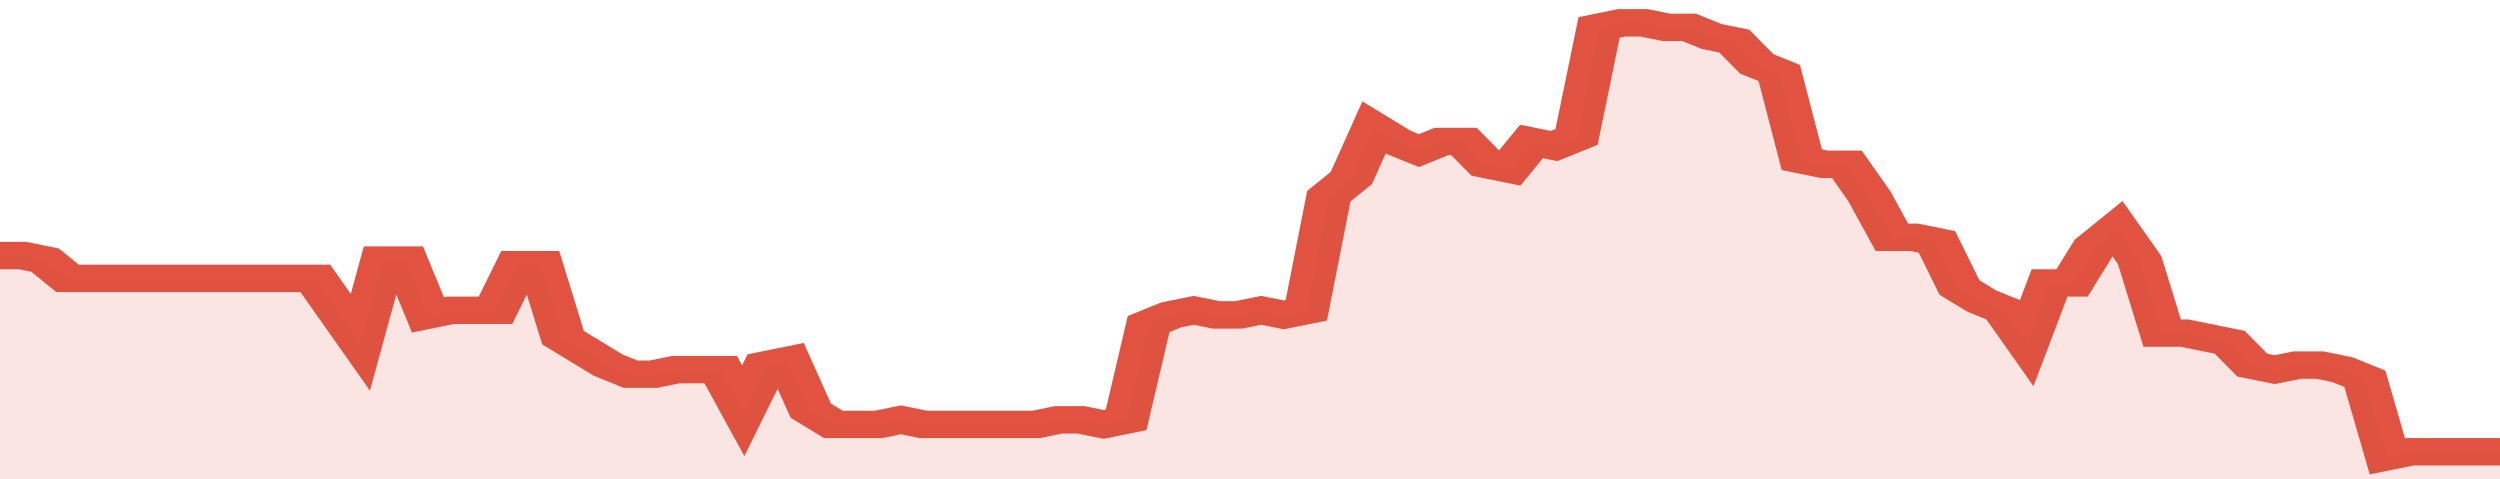 <svg xmlns="http://www.w3.org/2000/svg" viewBox="0 0 333 105" width="120" height="23" preserveAspectRatio="none">
				 <polyline fill="none" stroke="#E15241" stroke-width="6" points="0, 56 3, 56 6, 57 9, 61 12, 61 15, 61 18, 61 21, 61 24, 61 27, 61 30, 61 33, 61 36, 61 39, 61 42, 61 45, 68 48, 75 51, 57 54, 57 57, 69 60, 68 63, 68 66, 68 69, 58 72, 58 75, 74 78, 77 81, 80 84, 82 87, 82 90, 81 93, 81 96, 81 99, 90 102, 80 105, 79 108, 90 111, 93 114, 93 117, 93 120, 92 123, 93 126, 93 129, 93 132, 93 135, 93 138, 93 141, 92 144, 92 147, 93 150, 92 153, 71 156, 69 159, 68 162, 69 165, 69 168, 68 171, 69 174, 68 177, 43 180, 39 183, 28 186, 31 189, 33 192, 31 195, 31 198, 36 201, 37 204, 31 207, 32 210, 30 213, 6 216, 5 219, 5 222, 6 225, 6 228, 8 231, 9 234, 14 237, 16 240, 35 243, 36 246, 36 249, 43 252, 52 255, 52 258, 53 261, 63 264, 66 267, 68 270, 75 273, 62 276, 62 279, 54 282, 50 285, 57 288, 73 291, 73 294, 74 297, 75 300, 80 303, 81 306, 80 309, 80 312, 81 315, 83 318, 100 321, 99 324, 99 327, 99 330, 99 333, 99 333, 99 "> </polyline>
				 <polygon fill="#E15241" opacity="0.15" points="0, 105 0, 56 3, 56 6, 57 9, 61 12, 61 15, 61 18, 61 21, 61 24, 61 27, 61 30, 61 33, 61 36, 61 39, 61 42, 61 45, 68 48, 75 51, 57 54, 57 57, 69 60, 68 63, 68 66, 68 69, 58 72, 58 75, 74 78, 77 81, 80 84, 82 87, 82 90, 81 93, 81 96, 81 99, 90 102, 80 105, 79 108, 90 111, 93 114, 93 117, 93 120, 92 123, 93 126, 93 129, 93 132, 93 135, 93 138, 93 141, 92 144, 92 147, 93 150, 92 153, 71 156, 69 159, 68 162, 69 165, 69 168, 68 171, 69 174, 68 177, 43 180, 39 183, 28 186, 31 189, 33 192, 31 195, 31 198, 36 201, 37 204, 31 207, 32 210, 30 213, 6 216, 5 219, 5 222, 6 225, 6 228, 8 231, 9 234, 14 237, 16 240, 35 243, 36 246, 36 249, 43 252, 52 255, 52 258, 53 261, 63 264, 66 267, 68 270, 75 273, 62 276, 62 279, 54 282, 50 285, 57 288, 73 291, 73 294, 74 297, 75 300, 80 303, 81 306, 80 309, 80 312, 81 315, 83 318, 100 321, 99 324, 99 327, 99 330, 99 333, 99 333, 105 "></polygon>
			</svg>